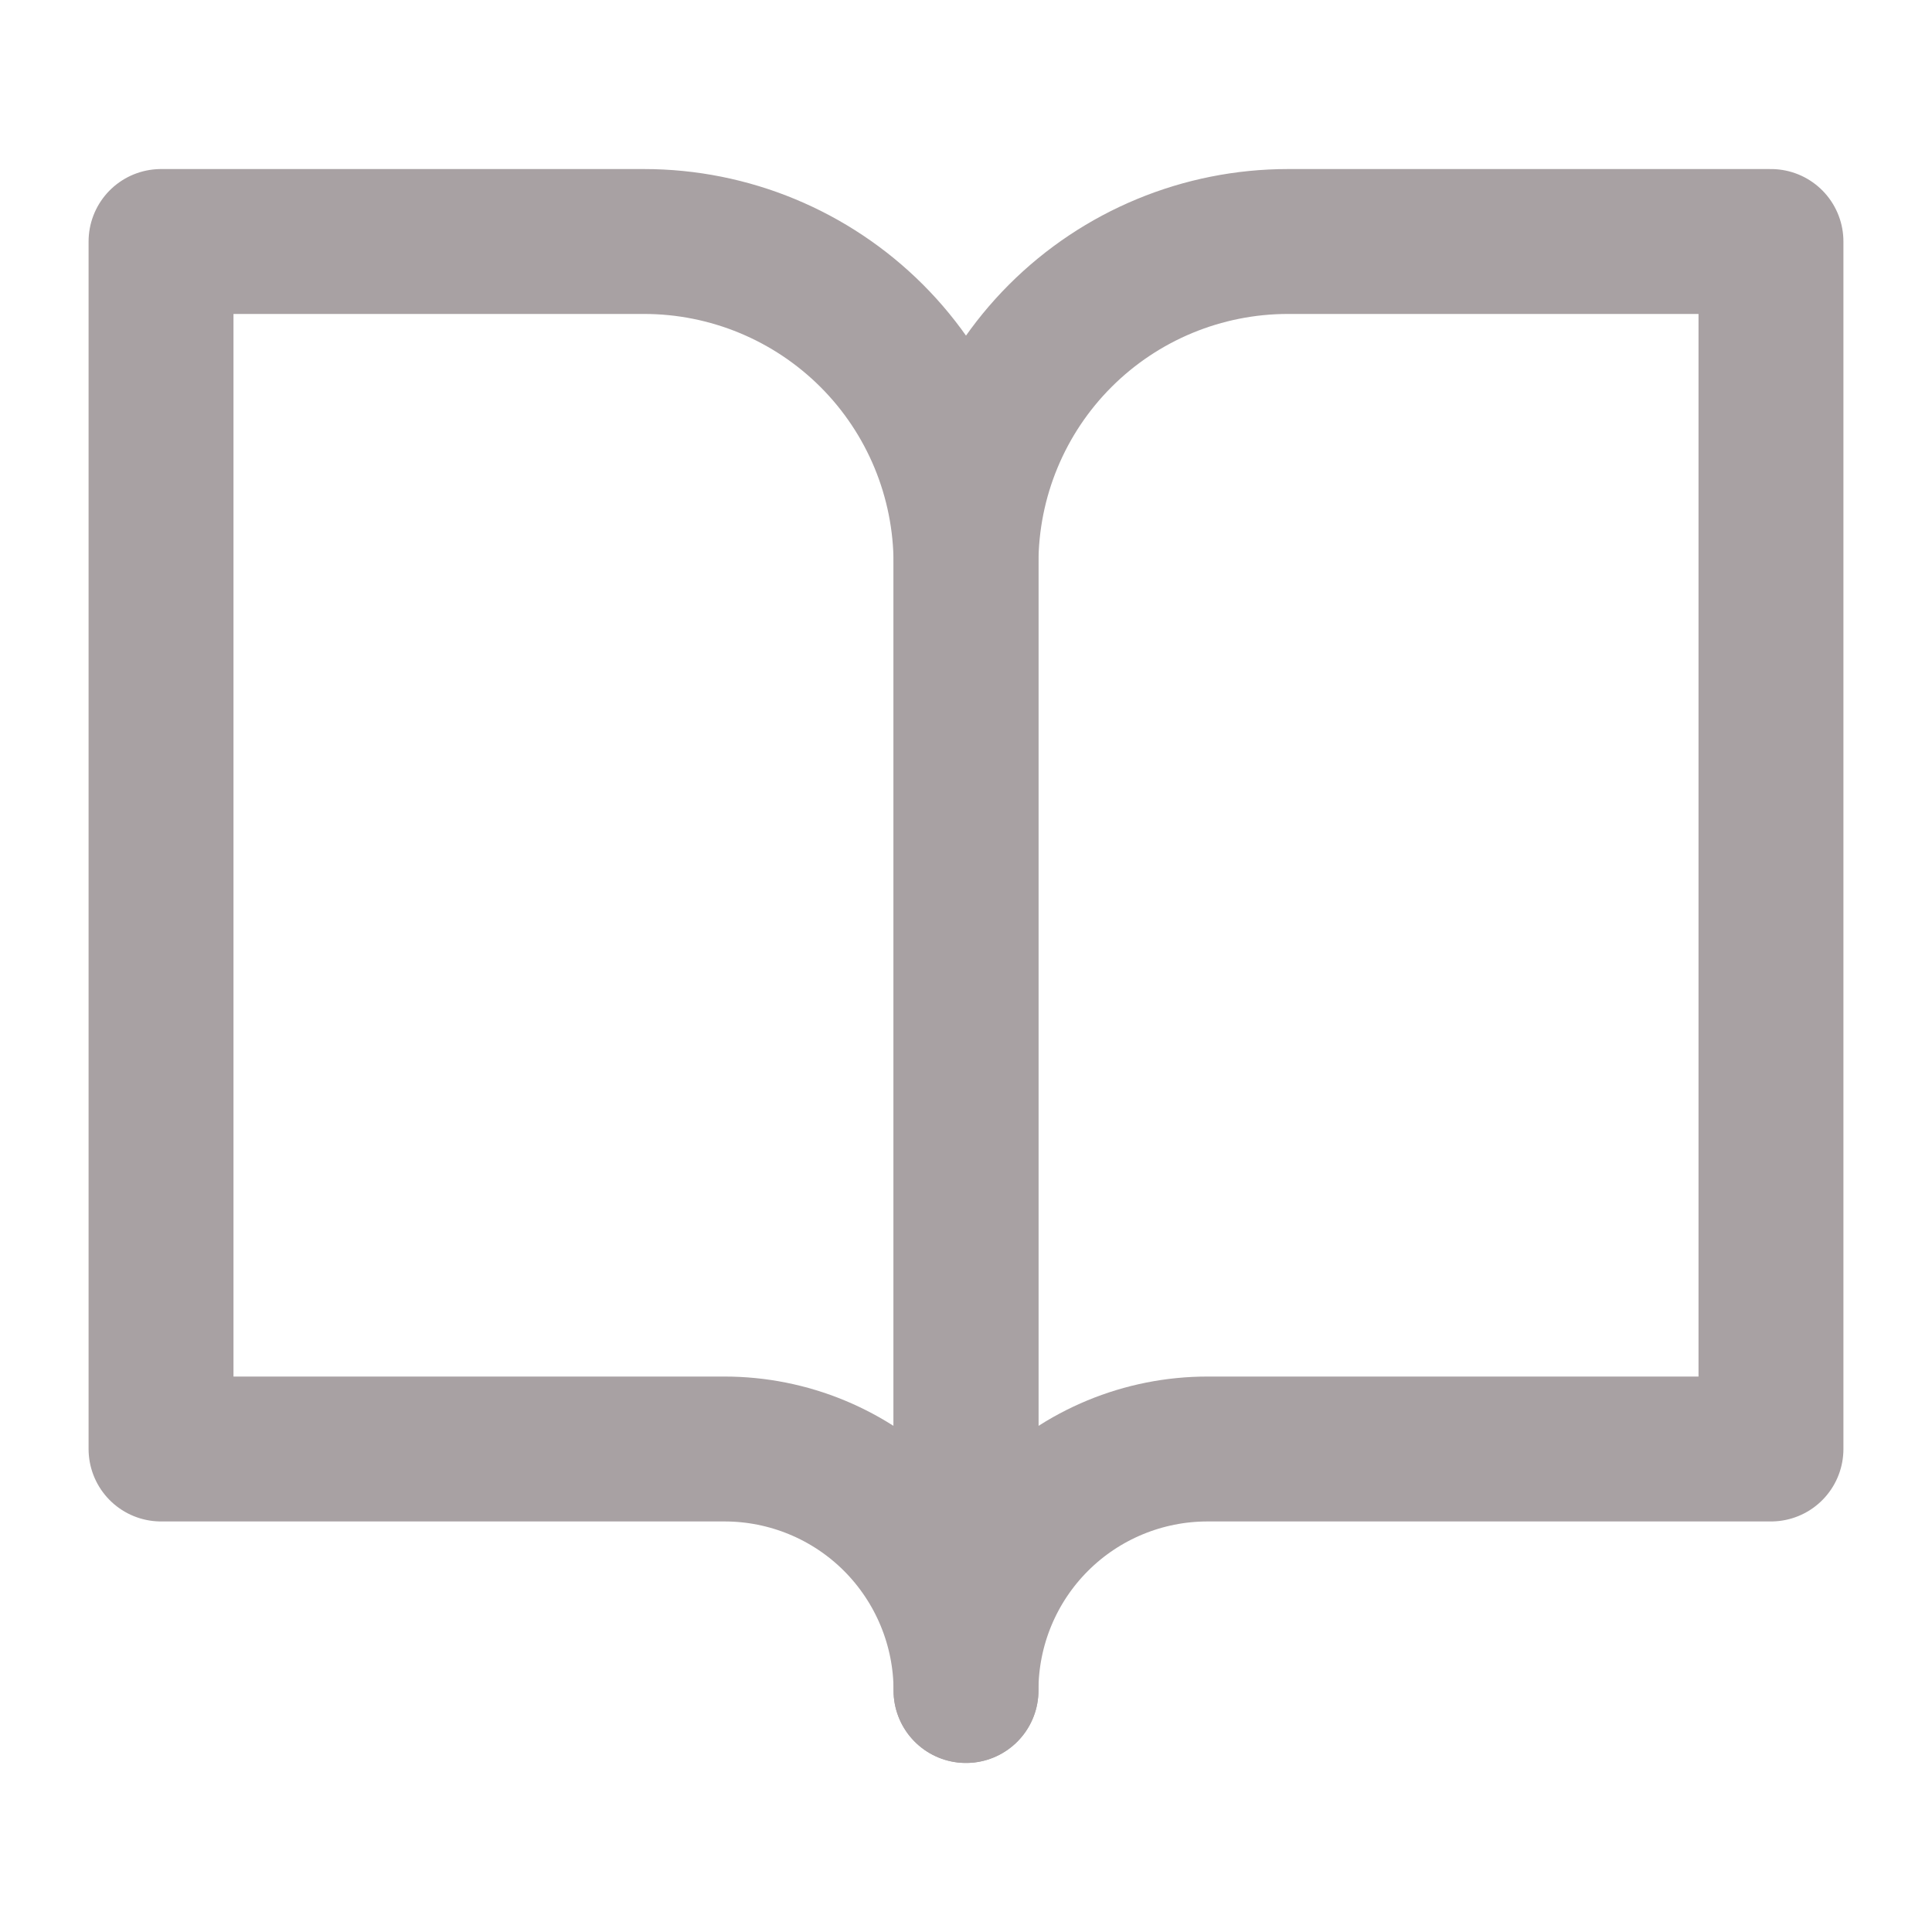 <svg width="20" height="20" viewBox="0 0 20 20" fill="none" xmlns="http://www.w3.org/2000/svg">
<path d="M1.667 2.5H6.667C7.551 2.5 8.398 2.851 9.024 3.476C9.649 4.101 10 4.949 10 5.833V17.5C10 16.837 9.736 16.201 9.268 15.732C8.799 15.263 8.163 15 7.5 15H1.667V2.5Z" stroke="#A8A1A3" stroke-width="1.5" stroke-linecap="round" stroke-linejoin="round"/>
<path d="M18.333 2.5H13.333C12.449 2.5 11.601 2.851 10.976 3.476C10.351 4.101 10 4.949 10 5.833V17.5C10 16.837 10.263 16.201 10.732 15.732C11.201 15.263 11.837 15 12.5 15H18.333V2.5Z" stroke="#A8A1A3" stroke-width="1.5" stroke-linecap="round" stroke-linejoin="round"/>
</svg>

